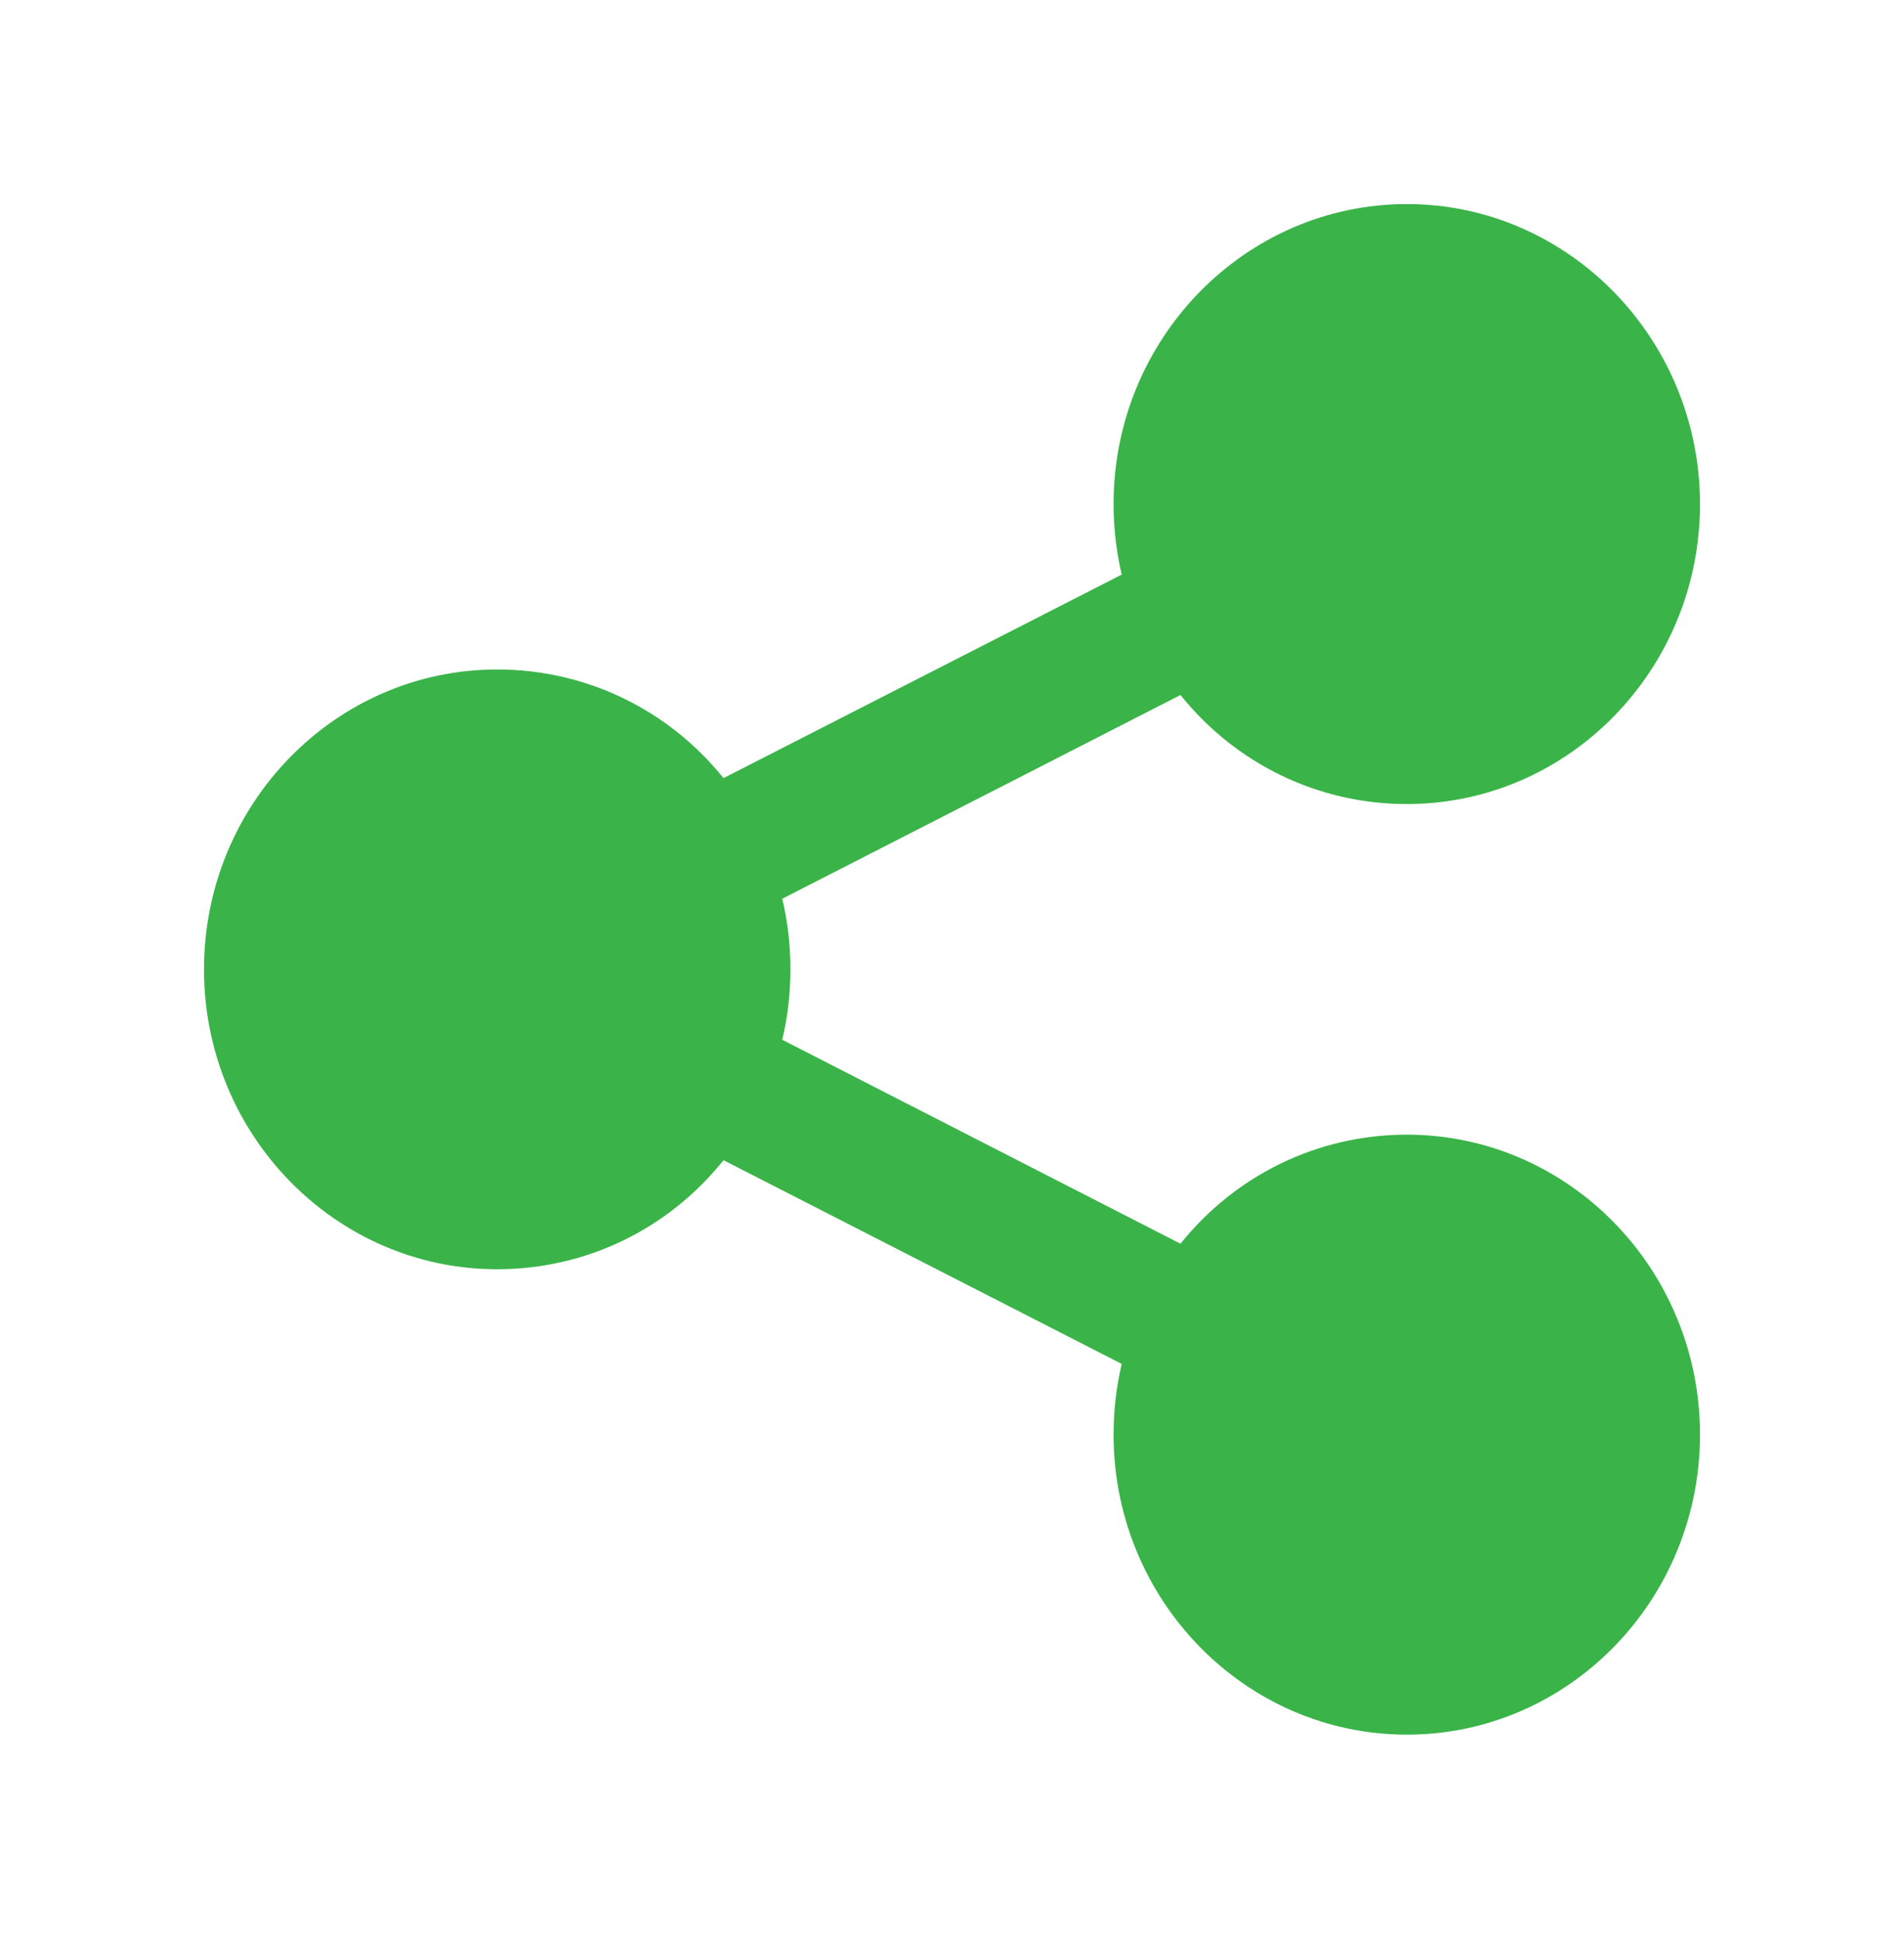 <svg width="56" height="57" viewBox="0 0 56 57" fill="none" xmlns="http://www.w3.org/2000/svg">
<path d="M41.379 33.36C38.75 33.36 36.337 34.553 34.72 36.566L23.008 30.57C23.168 29.901 23.248 29.207 23.248 28.5C23.248 27.793 23.168 27.093 23.008 26.424L34.72 20.434C36.337 22.447 38.75 23.64 41.379 23.64C46.137 23.64 50 19.683 50 14.823C50 9.964 46.131 6 41.379 6C36.621 6 32.752 9.957 32.752 14.817C32.752 15.524 32.832 16.218 32.992 16.893L21.28 22.877C19.663 20.87 17.25 19.683 14.621 19.683C9.869 19.683 6 23.634 6 28.5C6 33.366 9.869 37.317 14.621 37.317C17.25 37.317 19.663 36.13 21.28 34.111L32.992 40.1C32.832 40.776 32.752 41.47 32.752 42.177C32.752 47.043 36.621 51 41.379 51C46.137 51 50 47.043 50 42.177C50 37.311 46.131 33.36 41.379 33.36Z" fill="#3AB449"/>
</svg>
